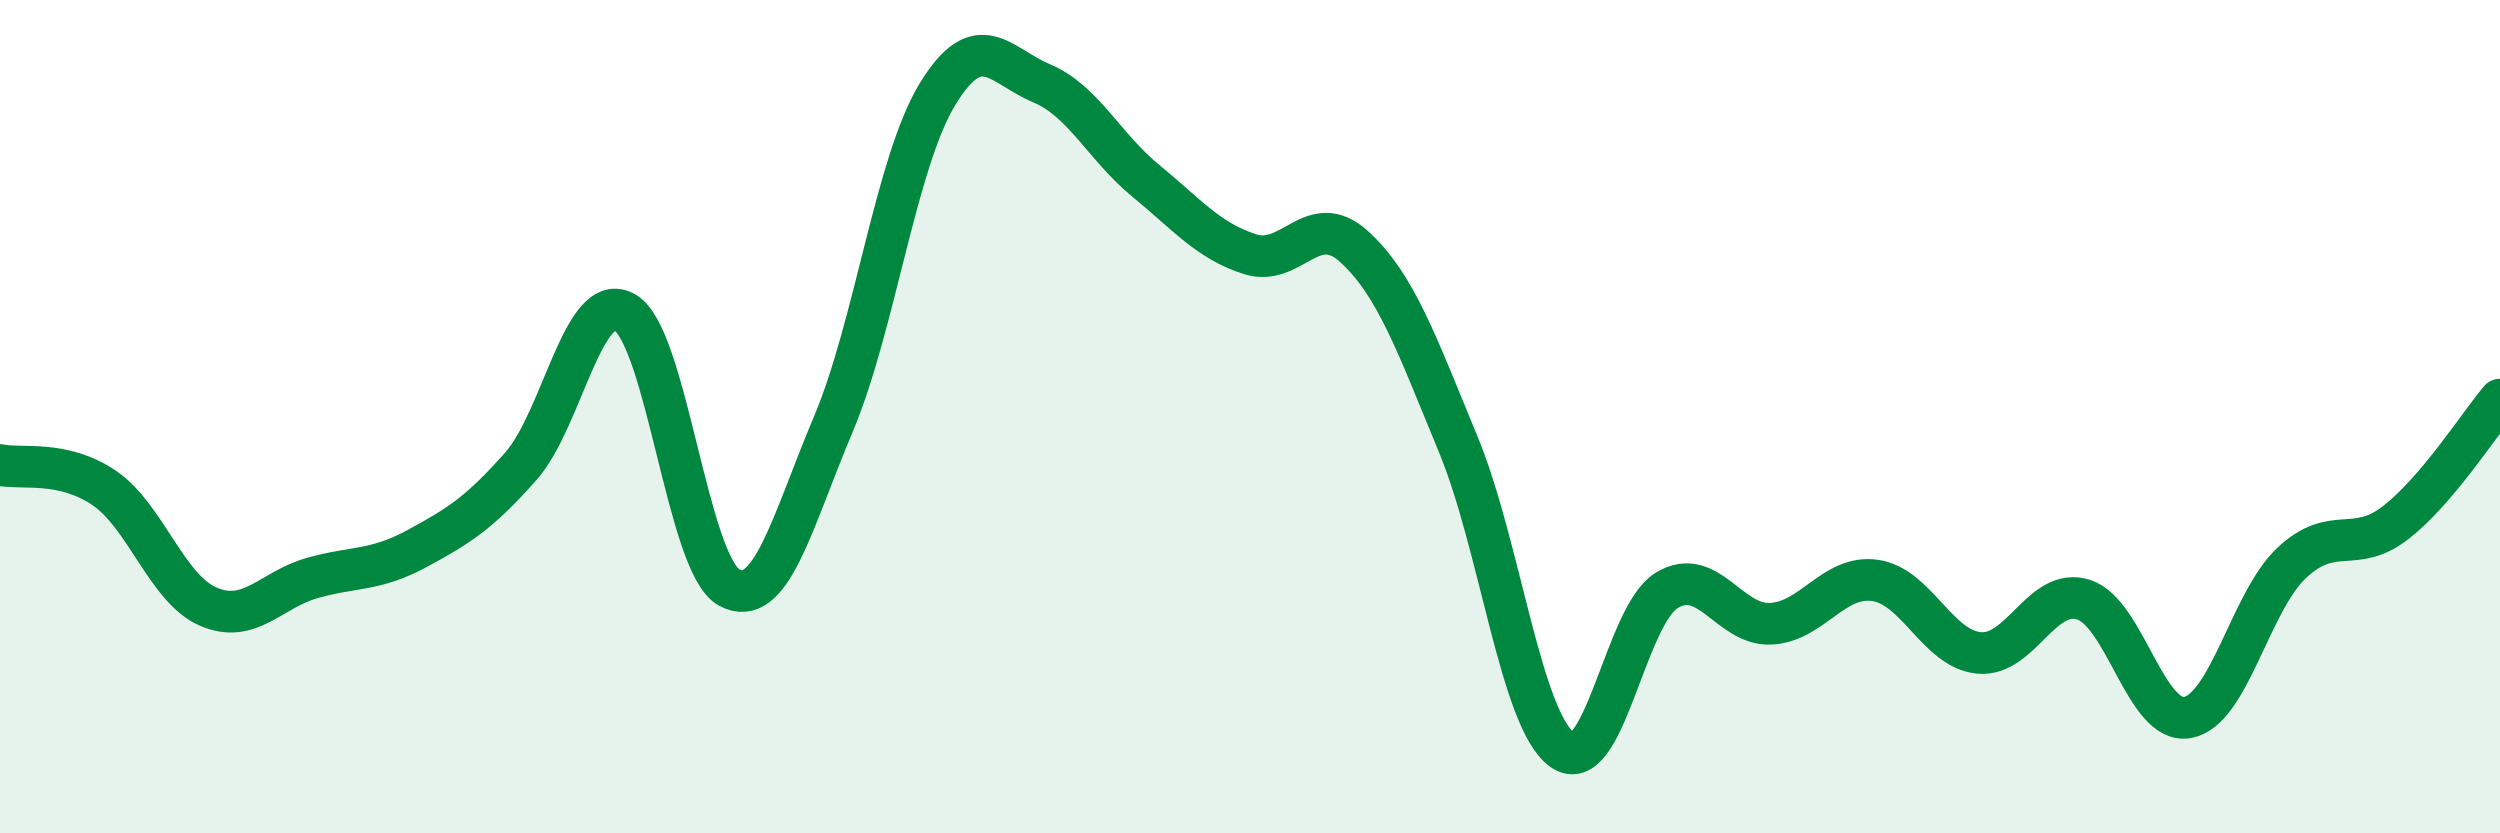 
    <svg width="60" height="20" viewBox="0 0 60 20" xmlns="http://www.w3.org/2000/svg">
      <path
        d="M 0,11.16 C 0.5,11.27 1.5,11.03 2.5,11.71 C 3.5,12.39 4,14.13 5,14.56 C 6,14.99 6.5,14.15 7.5,13.87 C 8.5,13.59 9,13.71 10,13.17 C 11,12.63 11.5,12.32 12.5,11.19 C 13.5,10.06 14,6.92 15,7.5 C 16,8.08 16.5,13.56 17.5,14.1 C 18.5,14.64 19,12.55 20,10.18 C 21,7.81 21.5,3.9 22.5,2.26 C 23.5,0.62 24,1.58 25,2 C 26,2.42 26.5,3.52 27.5,4.34 C 28.5,5.16 29,5.78 30,6.1 C 31,6.42 31.5,5.01 32.5,5.92 C 33.5,6.83 34,8.25 35,10.67 C 36,13.09 36.5,17.3 37.5,18 C 38.5,18.7 39,14.78 40,14.17 C 41,13.56 41.5,15.02 42.5,14.97 C 43.5,14.92 44,13.79 45,13.93 C 46,14.07 46.5,15.58 47.5,15.67 C 48.5,15.76 49,14.08 50,14.39 C 51,14.7 51.5,17.4 52.5,17.22 C 53.5,17.04 54,14.45 55,13.51 C 56,12.57 56.5,13.32 57.5,12.54 C 58.5,11.76 59.5,10.18 60,9.59L60 20L0 20Z"
        fill="#008740"
        opacity="0.1"
        stroke-linecap="round"
        stroke-linejoin="round"
      />
      <path
        d="M 0,11.16 C 0.5,11.27 1.5,11.03 2.5,11.71 C 3.5,12.39 4,14.13 5,14.56 C 6,14.99 6.5,14.15 7.5,13.87 C 8.5,13.59 9,13.71 10,13.17 C 11,12.63 11.5,12.32 12.5,11.19 C 13.5,10.06 14,6.92 15,7.5 C 16,8.08 16.5,13.56 17.5,14.1 C 18.5,14.64 19,12.55 20,10.18 C 21,7.81 21.5,3.9 22.5,2.26 C 23.5,0.62 24,1.58 25,2 C 26,2.42 26.5,3.52 27.5,4.34 C 28.5,5.16 29,5.78 30,6.1 C 31,6.42 31.5,5.01 32.5,5.92 C 33.5,6.83 34,8.25 35,10.67 C 36,13.09 36.5,17.3 37.5,18 C 38.5,18.7 39,14.78 40,14.17 C 41,13.56 41.5,15.02 42.5,14.97 C 43.5,14.92 44,13.79 45,13.93 C 46,14.07 46.5,15.58 47.5,15.67 C 48.5,15.76 49,14.08 50,14.39 C 51,14.7 51.5,17.4 52.5,17.22 C 53.5,17.04 54,14.45 55,13.51 C 56,12.57 56.5,13.32 57.5,12.54 C 58.5,11.76 59.5,10.18 60,9.59"
        stroke="#008740"
        stroke-width="1"
        fill="none"
        stroke-linecap="round"
        stroke-linejoin="round"
      />
    </svg>
  